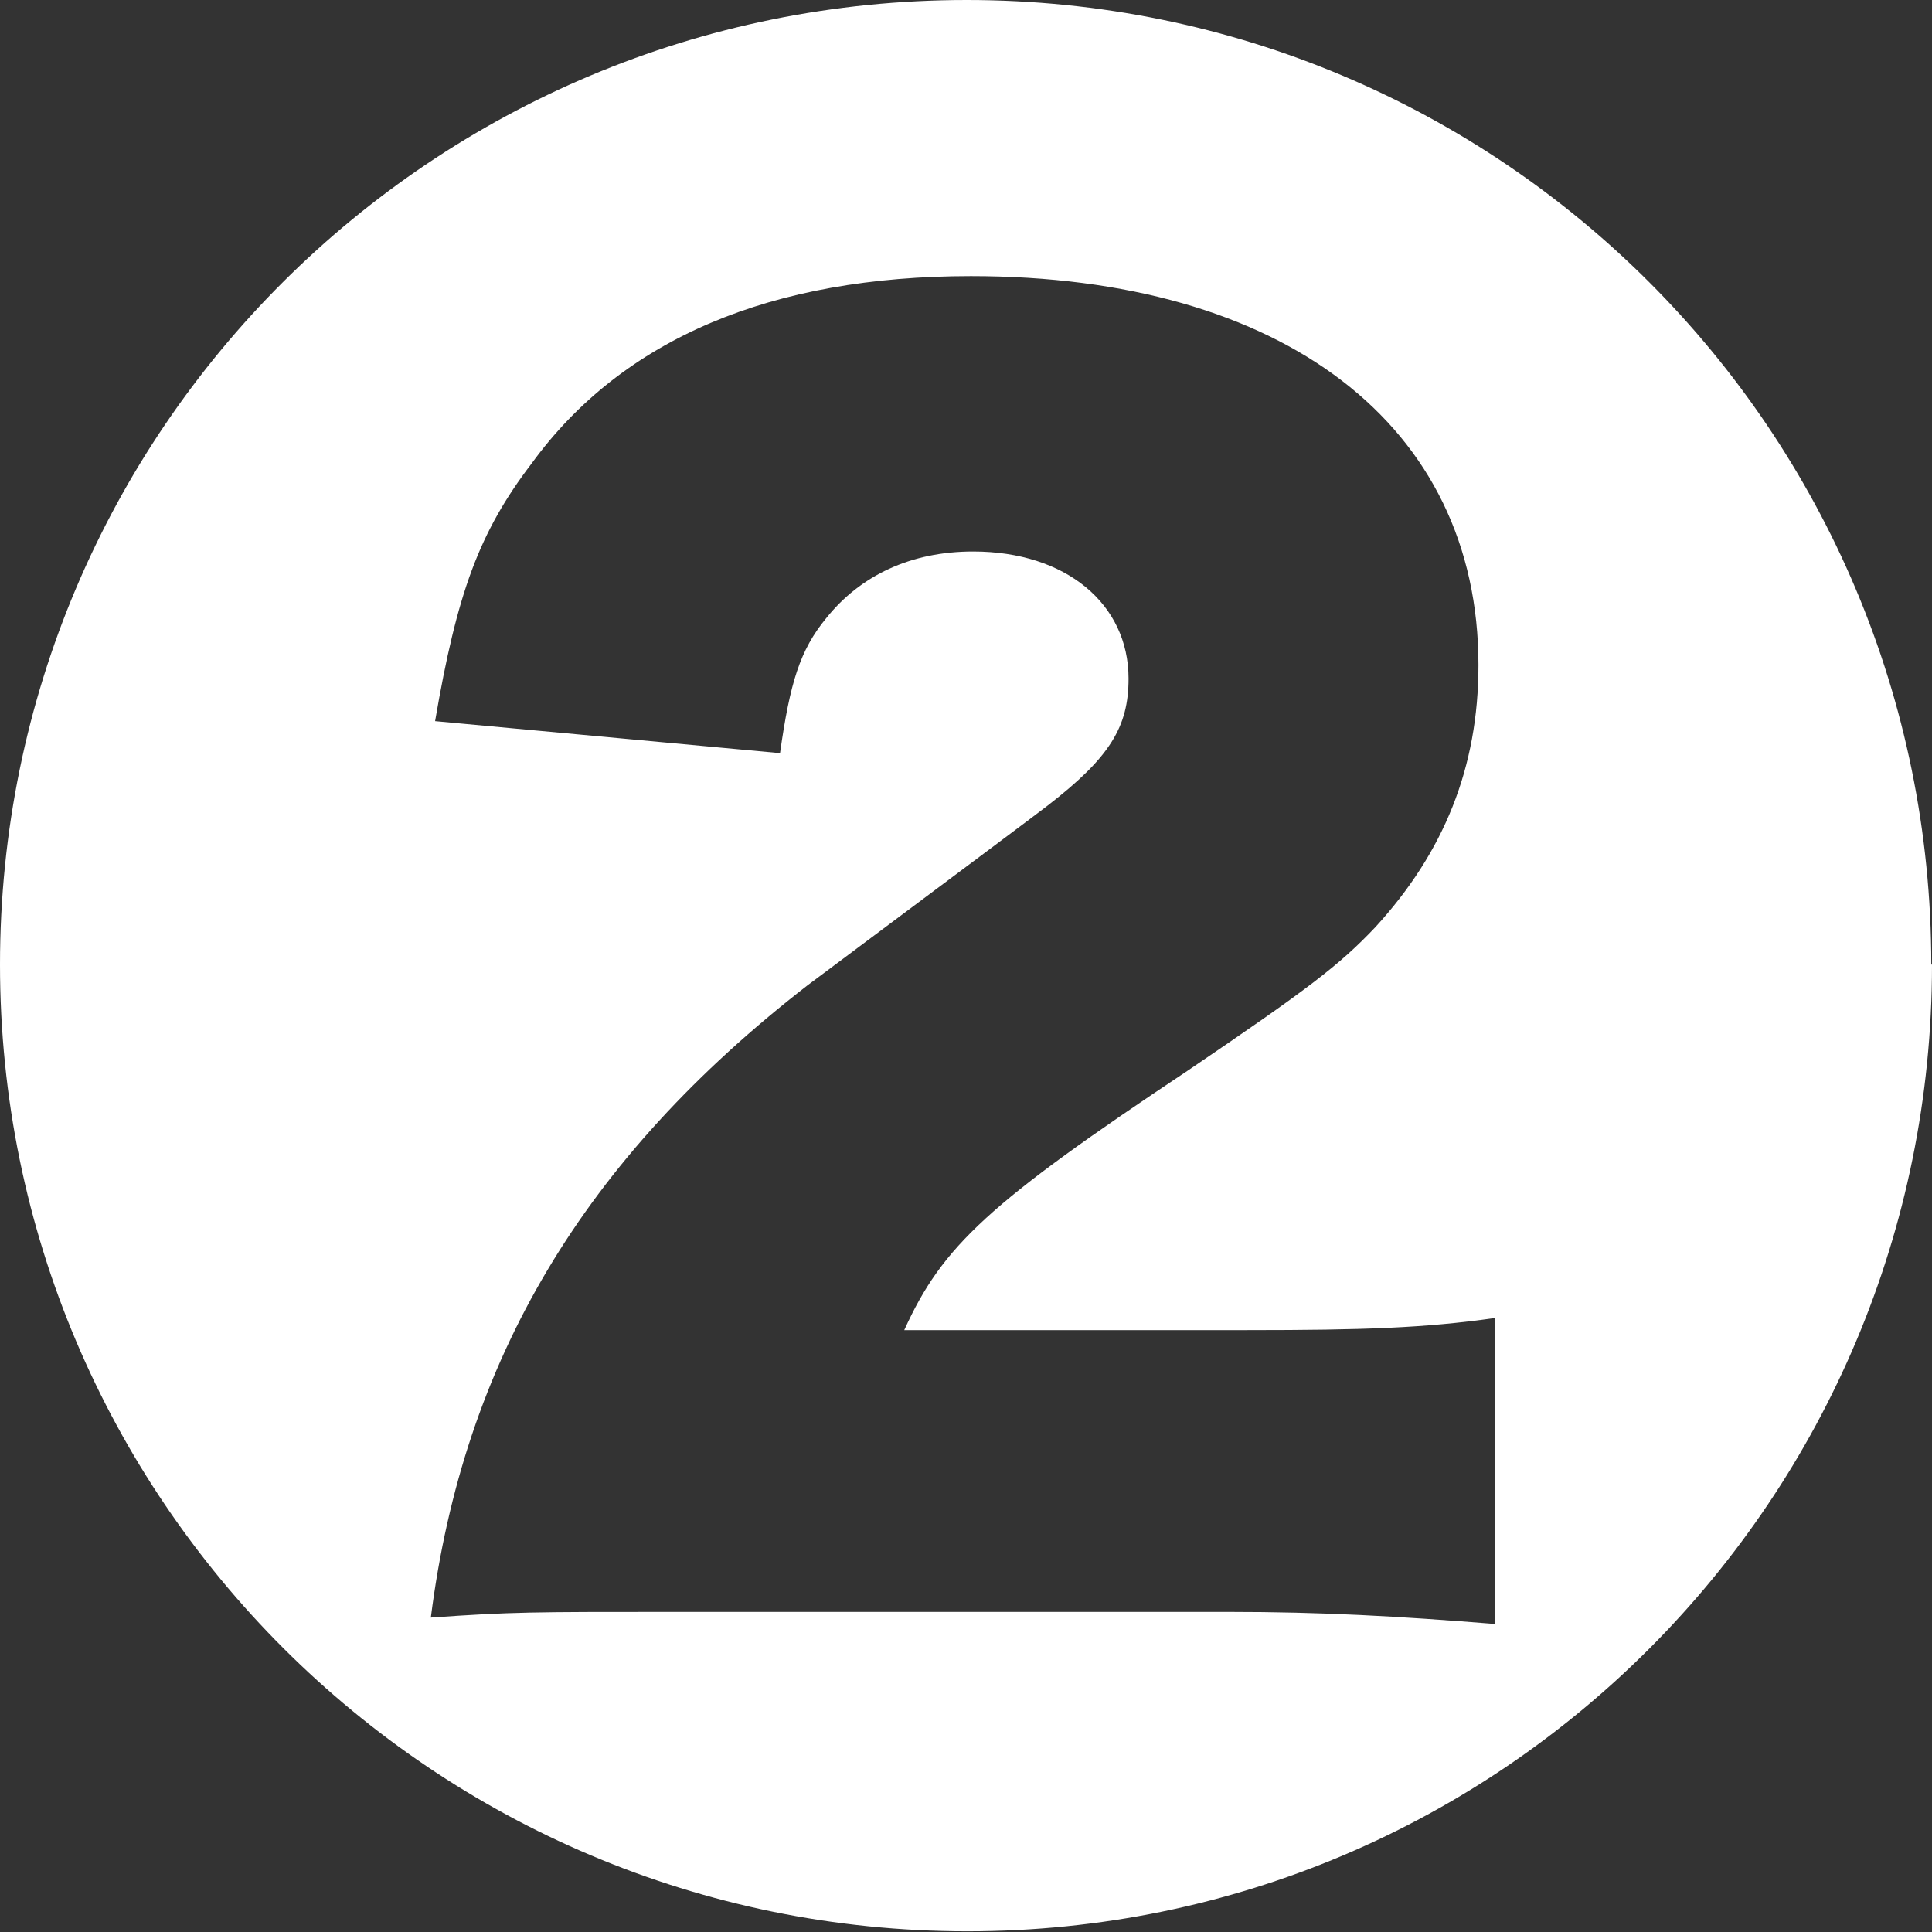<?xml version="1.0" encoding="UTF-8"?><svg id="_レイヤー_2" xmlns="http://www.w3.org/2000/svg" viewBox="0 0 27.22 27.22"><rect x="0" y="0" width="27.22" height="27.22" fill="#333333" stroke="none"/><defs><style>.cls-1{fill:#fff;stroke-width:0px;}</style></defs><g id="_レイヤー_1-2"><path class="cls-1" d="m27.22,13.59c0,7.52-6.07,13.62-13.59,13.62S0,21.12,0,13.59,6.1,0,13.62,0s13.59,6.07,13.59,13.59Zm-16.23-2.98c.14-.99.28-1.45.65-1.9.48-.6,1.19-.94,2.07-.94,1.31,0,2.19.74,2.19,1.79,0,.68-.26,1.11-1.14,1.79-.14.11-1.28.96-3.38,2.53-3.15,2.44-4.85,5.28-5.31,8.91,1.14-.08,1.42-.08,3.38-.08h7.86c1.31,0,2.38.06,3.75.17v-4.31c-.99.14-1.84.17-3.49.17h-4.83c.54-1.19,1.19-1.79,4-3.66,1.68-1.14,2.13-1.48,2.64-2.02.96-1.05,1.45-2.24,1.45-3.69,0-3.38-2.75-5.48-7.15-5.48-2.81,0-4.91.88-6.19,2.64-.74.97-1.05,1.82-1.36,3.63l4.85.45Z"/></g></svg>